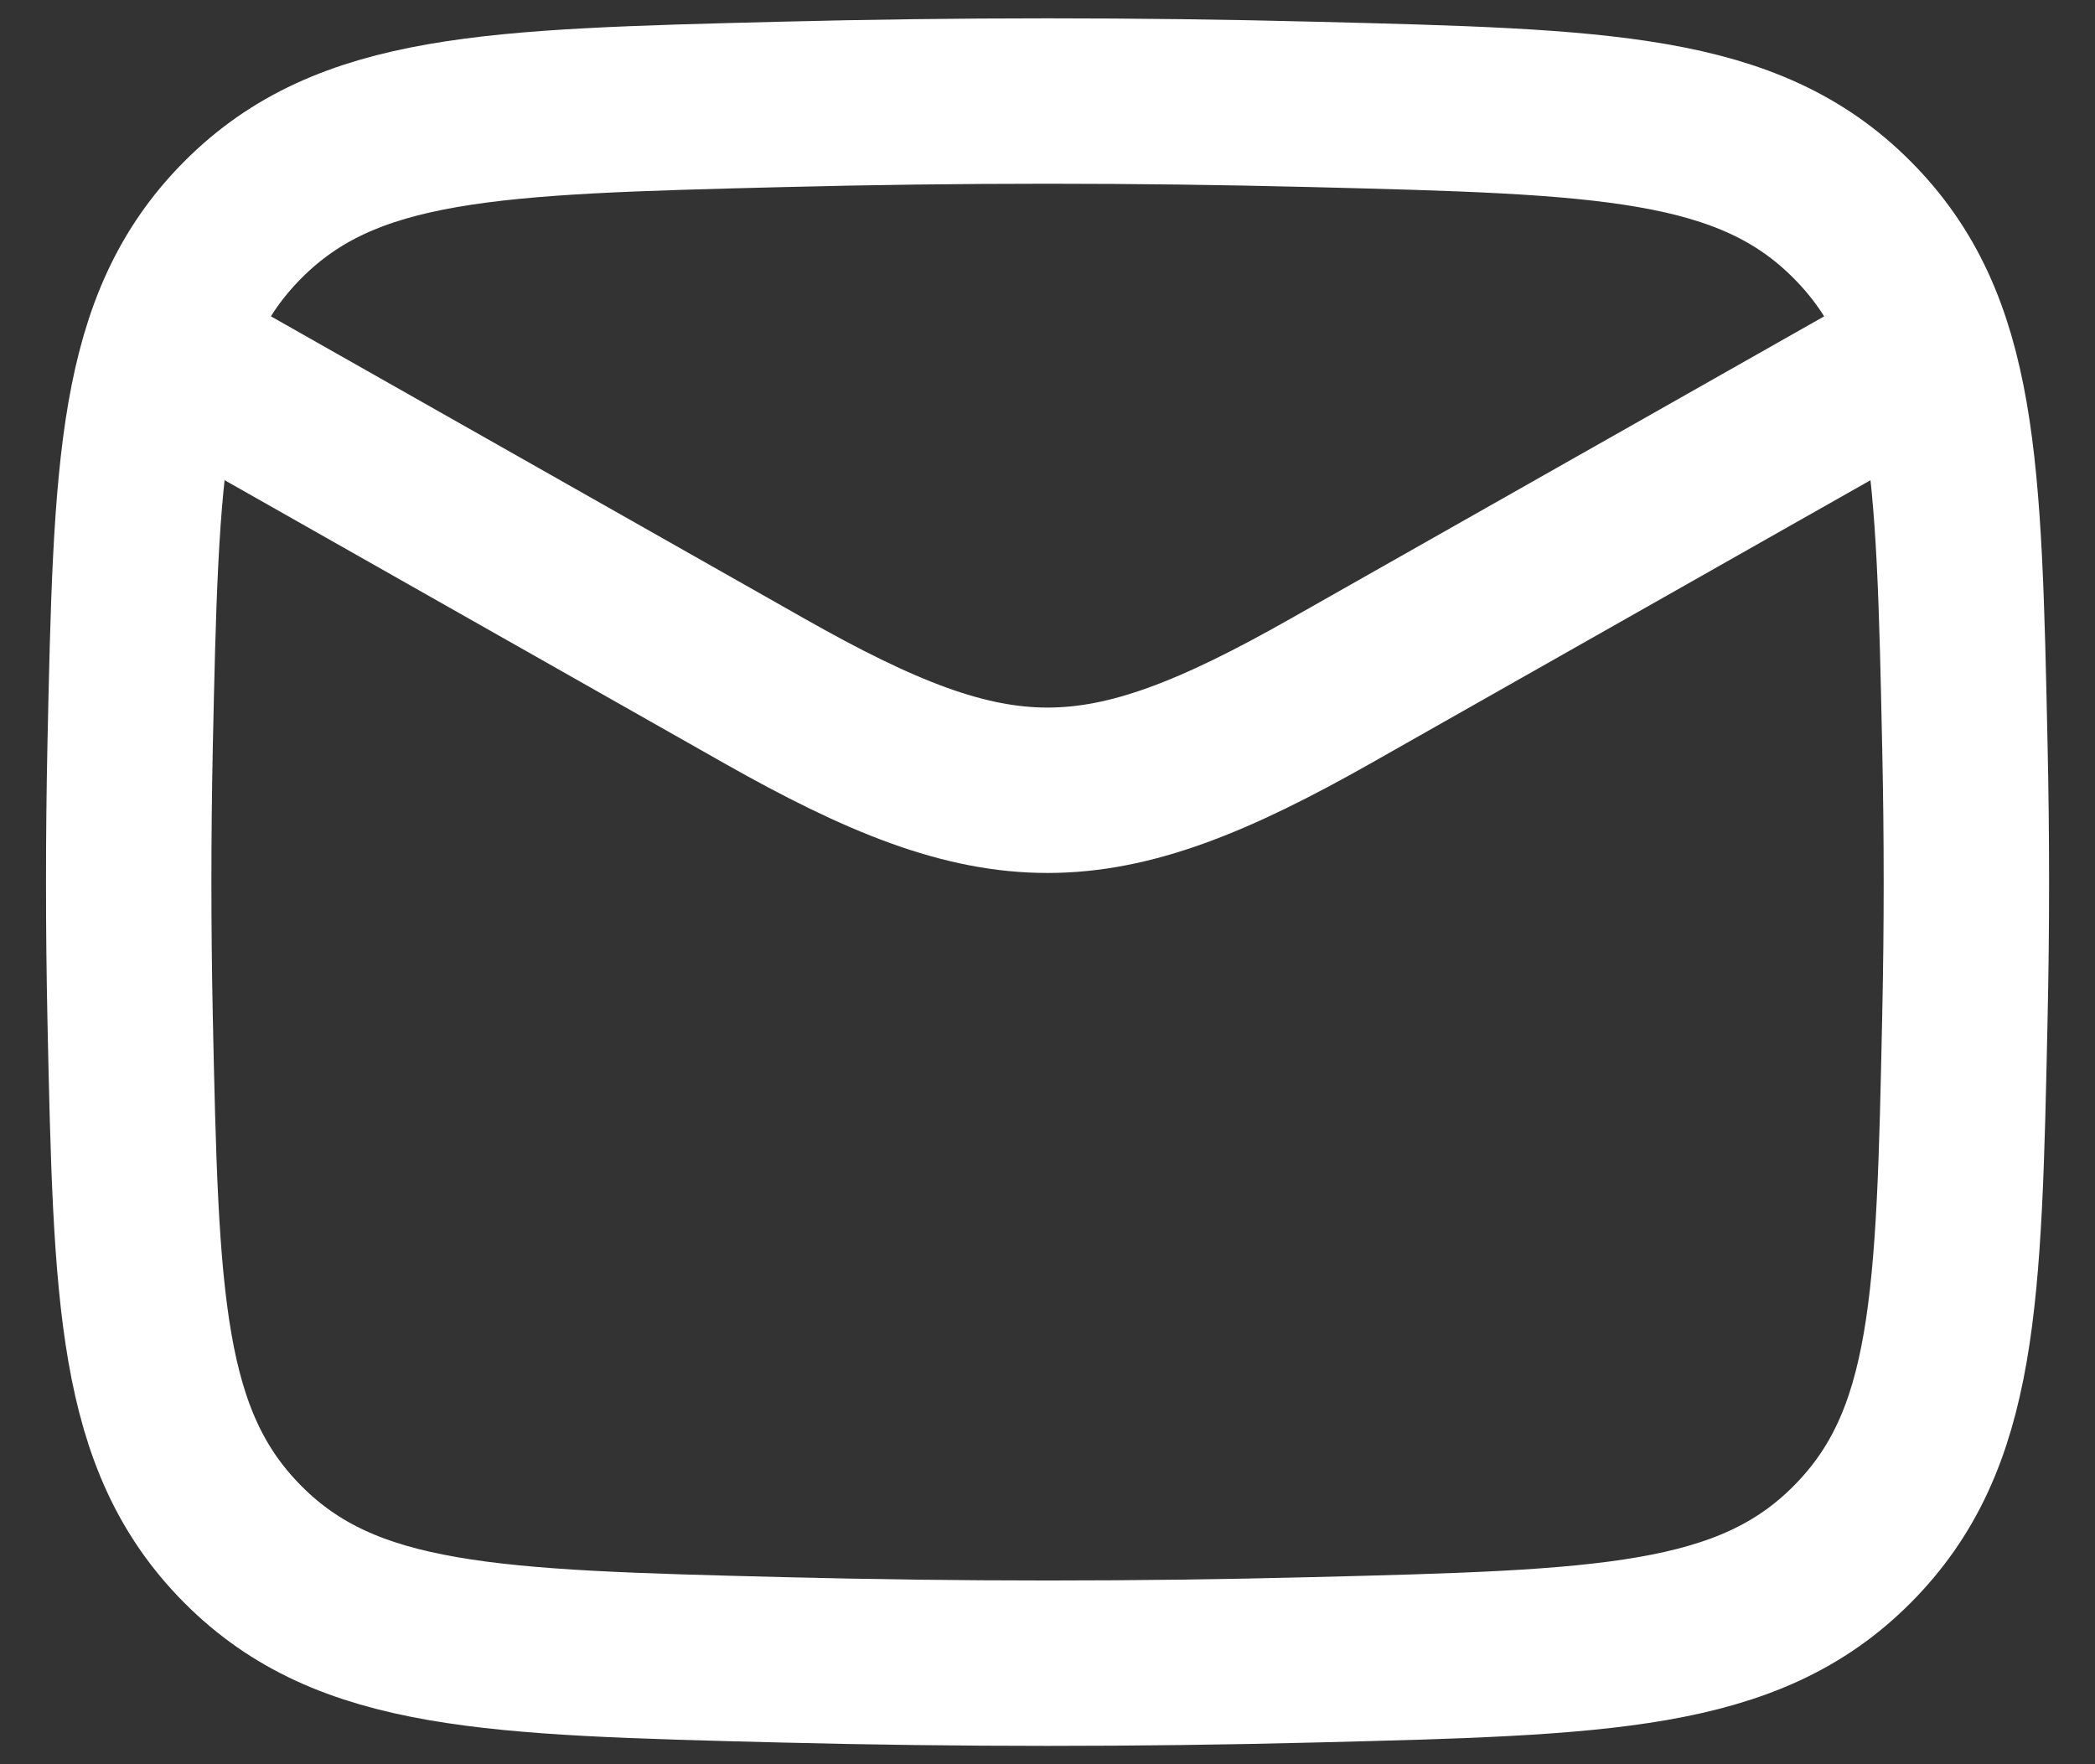 <svg width="19" height="16" viewBox="0 0 19 16" fill="none" xmlns="http://www.w3.org/2000/svg">
<rect x="0" y="0" width="19" height="16" fill="#333333" stroke="none"/>
<g id="elements">
<path id="Vector 7163" d="M1.167 3L6.928 6.264C9.052 7.468 9.949 7.468 12.073 6.264L17.834 3" stroke="white" stroke-width="1.5" stroke-linejoin="round"/>
<path id="Vector" d="M1.18 9.23C1.235 11.784 1.262 13.062 2.204 14.008C3.147 14.954 4.459 14.987 7.083 15.053C8.7 15.094 10.301 15.094 11.918 15.053C14.542 14.987 15.854 14.954 16.796 14.008C17.739 13.062 17.766 11.784 17.82 9.23C17.838 8.408 17.838 7.592 17.82 6.77C17.766 4.216 17.739 2.938 16.796 1.992C15.854 1.046 14.542 1.013 11.918 0.947C10.301 0.906 8.7 0.906 7.083 0.947C4.459 1.013 3.147 1.046 2.204 1.992C1.262 2.938 1.235 4.216 1.18 6.77C1.163 7.592 1.163 8.408 1.18 9.23Z" stroke="white" stroke-width="1.5" stroke-linejoin="round"/>
</g>
</svg>
